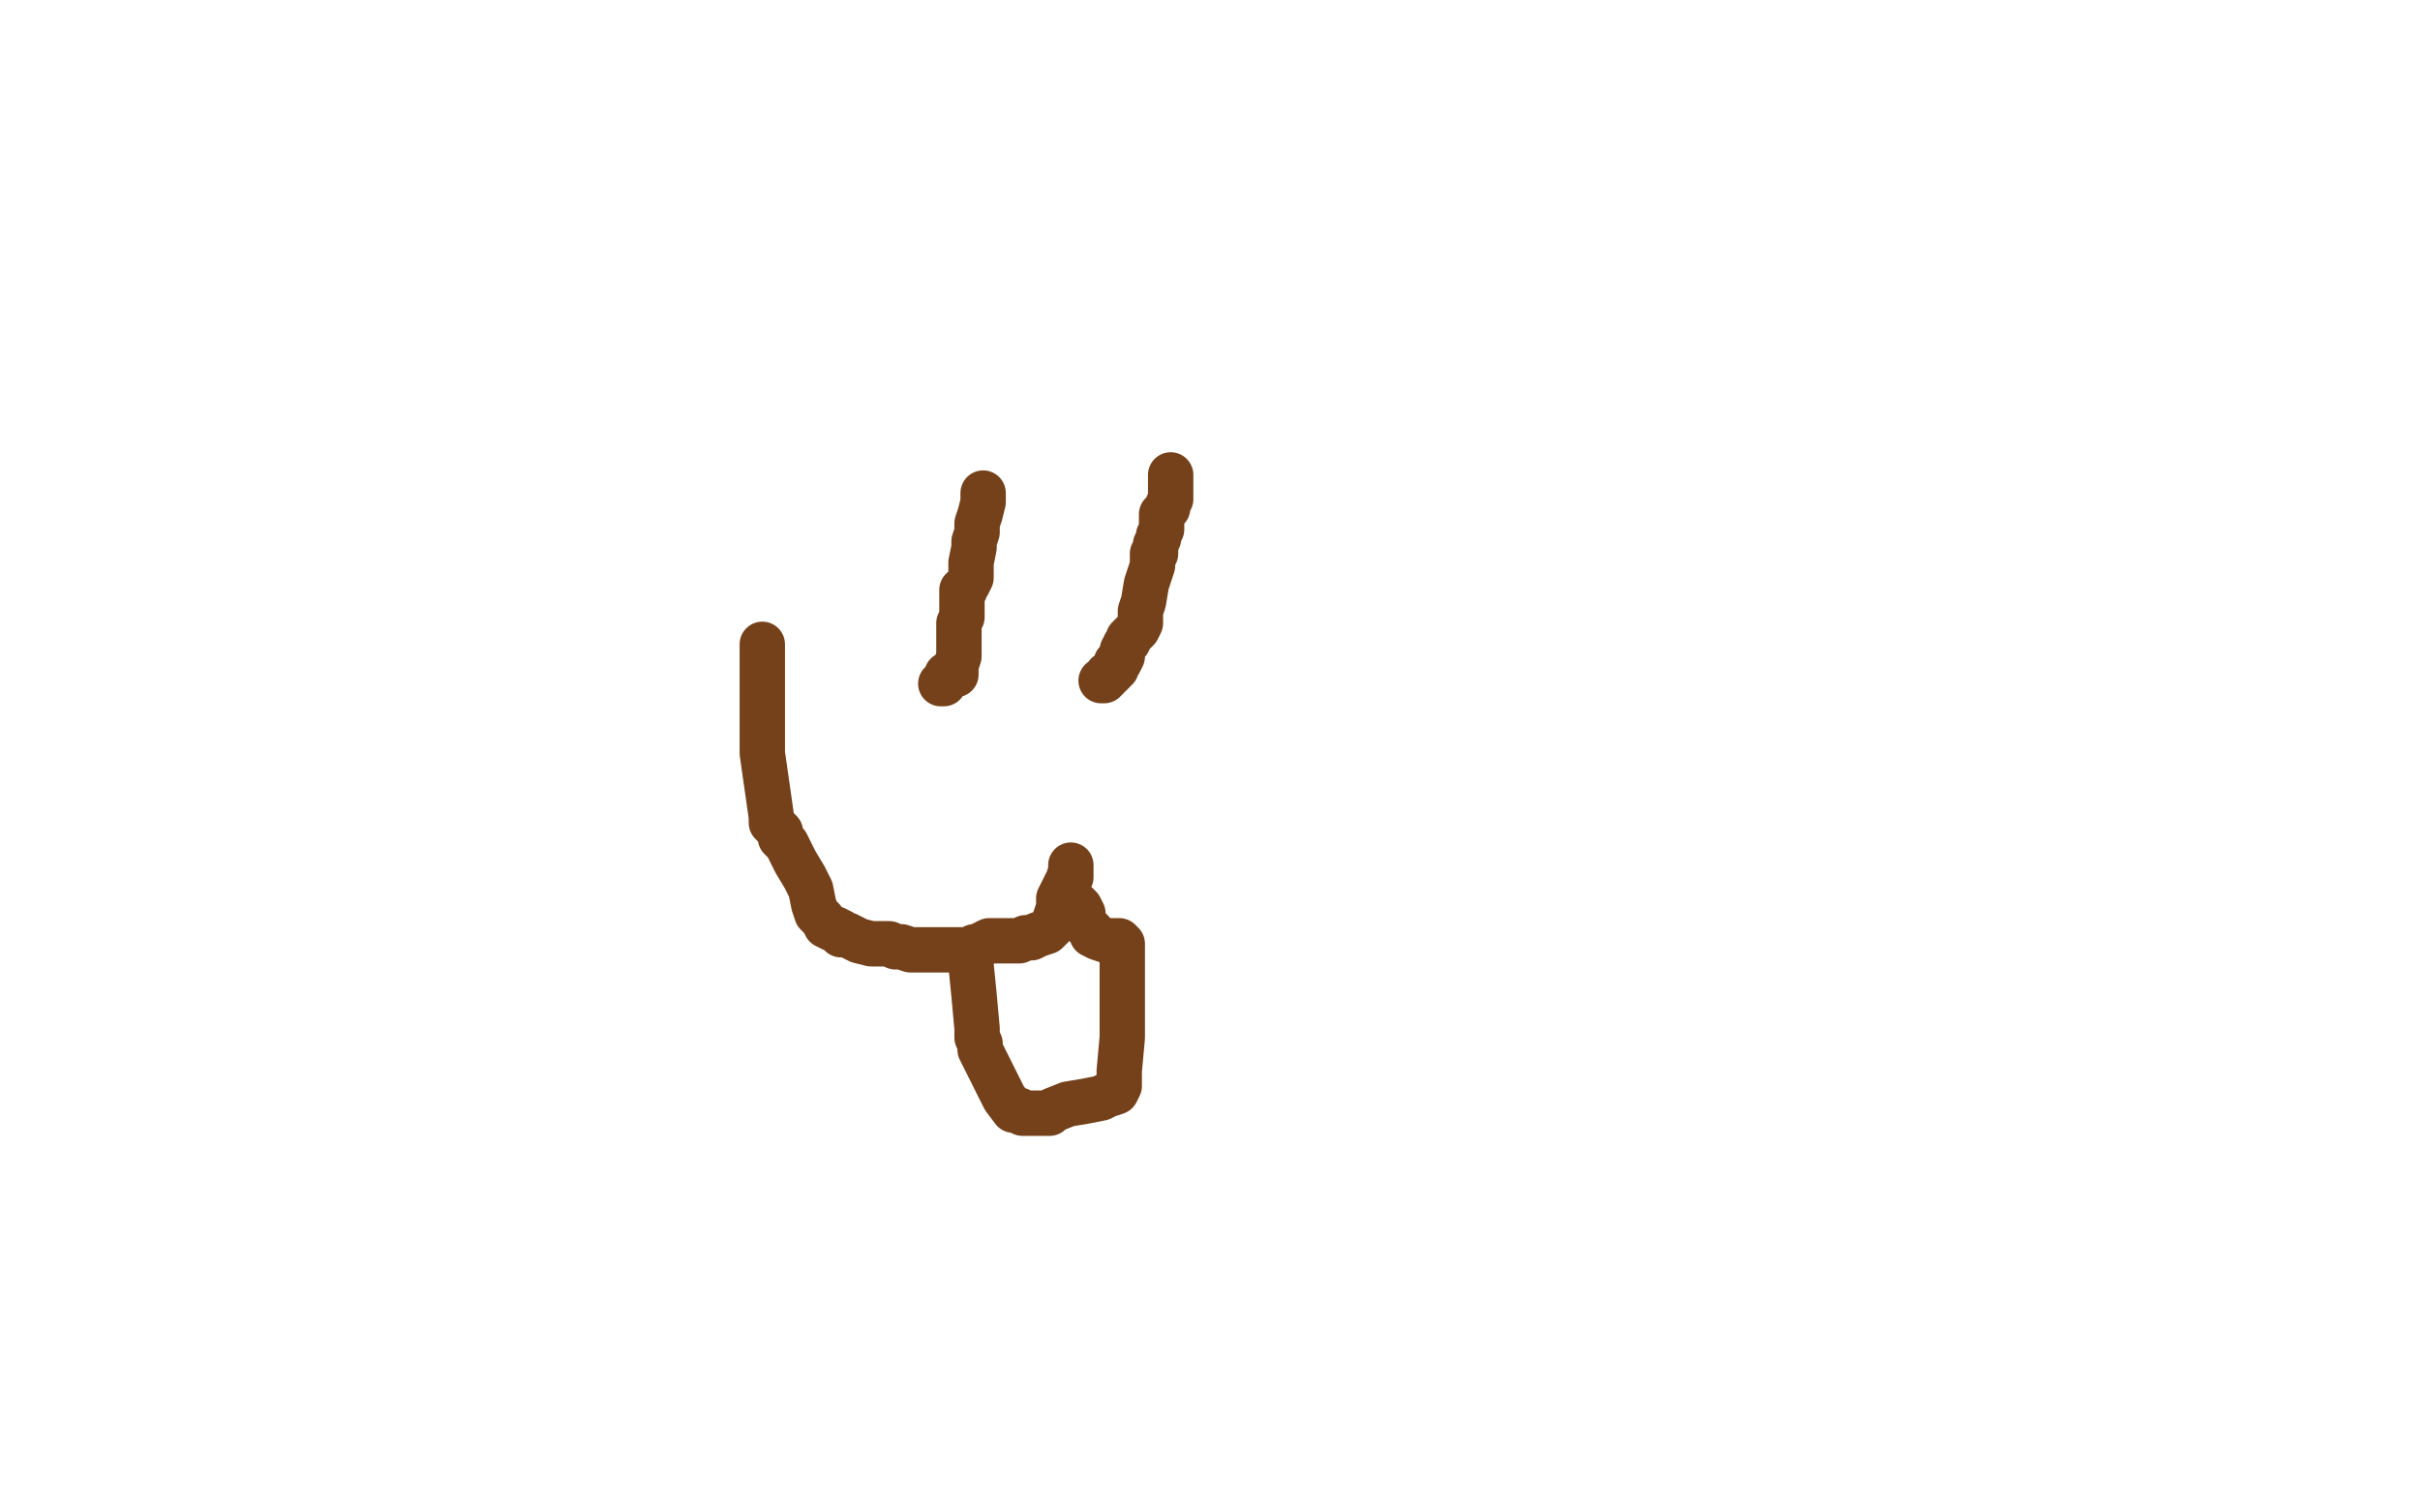 <?xml version="1.0" standalone="no"?>
<!DOCTYPE svg PUBLIC "-//W3C//DTD SVG 1.1//EN"
"http://www.w3.org/Graphics/SVG/1.1/DTD/svg11.dtd">

<svg width="800" height="500" version="1.1" xmlns="http://www.w3.org/2000/svg" xmlns:xlink="http://www.w3.org/1999/xlink" style="stroke-antialiasing: false"><desc>This SVG has been created on https://colorillo.com/</desc><rect x='0' y='0' width='800' height='500' style='fill: rgb(255,255,255); stroke-width:0' /><polyline points="252,213 252,216 252,216 252,221 252,221 252,226 252,226 252,232 252,232 252,234 252,234 252,237 252,237 252,239 252,239 252,241 252,241 252,244 252,244 252,249 255,270 255,272 258,275 258,277 259,278 260,279 262,283 263,285 266,290 268,294 269,299 270,302 272,304 273,306 275,307 276,307 278,308 278,309 280,309 282,310 284,311 288,312 290,312 292,312 294,312 296,313 298,313 301,314 303,314 305,314 306,314 308,314 310,314 312,314 314,314 316,314 318,314 319,314 320,314 322,314 322,313 323,313 325,312 327,311 329,311 332,311 334,311 337,311 339,310 341,310 343,309 346,308 348,306 349,303 350,300 350,297 353,291 354,288 354,287 354,286 354,287 354,288 354,290" style="fill: none; stroke: #74411a; stroke-width: 15; stroke-linejoin: round; stroke-linecap: round; stroke-antialiasing: false; stroke-antialias: 0; opacity: 1.0"/>
<polyline points="325,163 325,166 325,166 324,170 324,170 323,173 323,173 323,175 323,175 323,176 323,176 322,179 322,181 321,186 321,189 321,190 321,191 320,193 319,194 319,195 318,195 318,197 318,198 318,200 318,202 318,203 318,204 317,206 317,209 317,212 317,214 317,217 316,220 316,221 316,223 313,223 313,224 312,225 312,226 311,226" style="fill: none; stroke: #74411a; stroke-width: 15; stroke-linejoin: round; stroke-linecap: round; stroke-antialiasing: false; stroke-antialias: 0; opacity: 1.0"/>
<polyline points="387,157 387,159 387,159 387,161 387,161 387,163 387,163 387,164 387,164 387,165 387,165 386,167 386,167 386,168 385,169 384,170 384,172 384,175 383,177 383,178 382,180 382,181 382,183 381,183 381,184 381,185 381,187 380,190 379,193 378,199 377,202 377,203 377,204 377,206 376,208 374,210 373,211 373,212 372,213 371,215 371,217 370,219 369,219 369,220 369,221 368,221 368,222 367,223 366,223 366,224 365,225 364,225" style="fill: none; stroke: #74411a; stroke-width: 15; stroke-linejoin: round; stroke-linecap: round; stroke-antialiasing: false; stroke-antialias: 0; opacity: 1.0"/>
<polyline points="321,319 322,329 322,329 323,340 323,340 323,343 323,343 324,345 324,345 324,346 324,346 324,347 324,347 326,351 326,351 329,357 329,357 332,363 335,367 337,367 338,368 340,368 342,368 344,368 345,368 347,368 348,367 353,365 359,364 364,363 366,362 369,361 370,359 370,358 370,357 370,354 371,343 371,332 371,323 371,316 371,313 371,312 370,311 369,311 368,311 366,311 363,310 361,309 361,308 358,305 358,302 357,300 356,299" style="fill: none; stroke: #74411a; stroke-width: 15; stroke-linejoin: round; stroke-linecap: round; stroke-antialiasing: false; stroke-antialias: 0; opacity: 1.0"/>
</svg>
